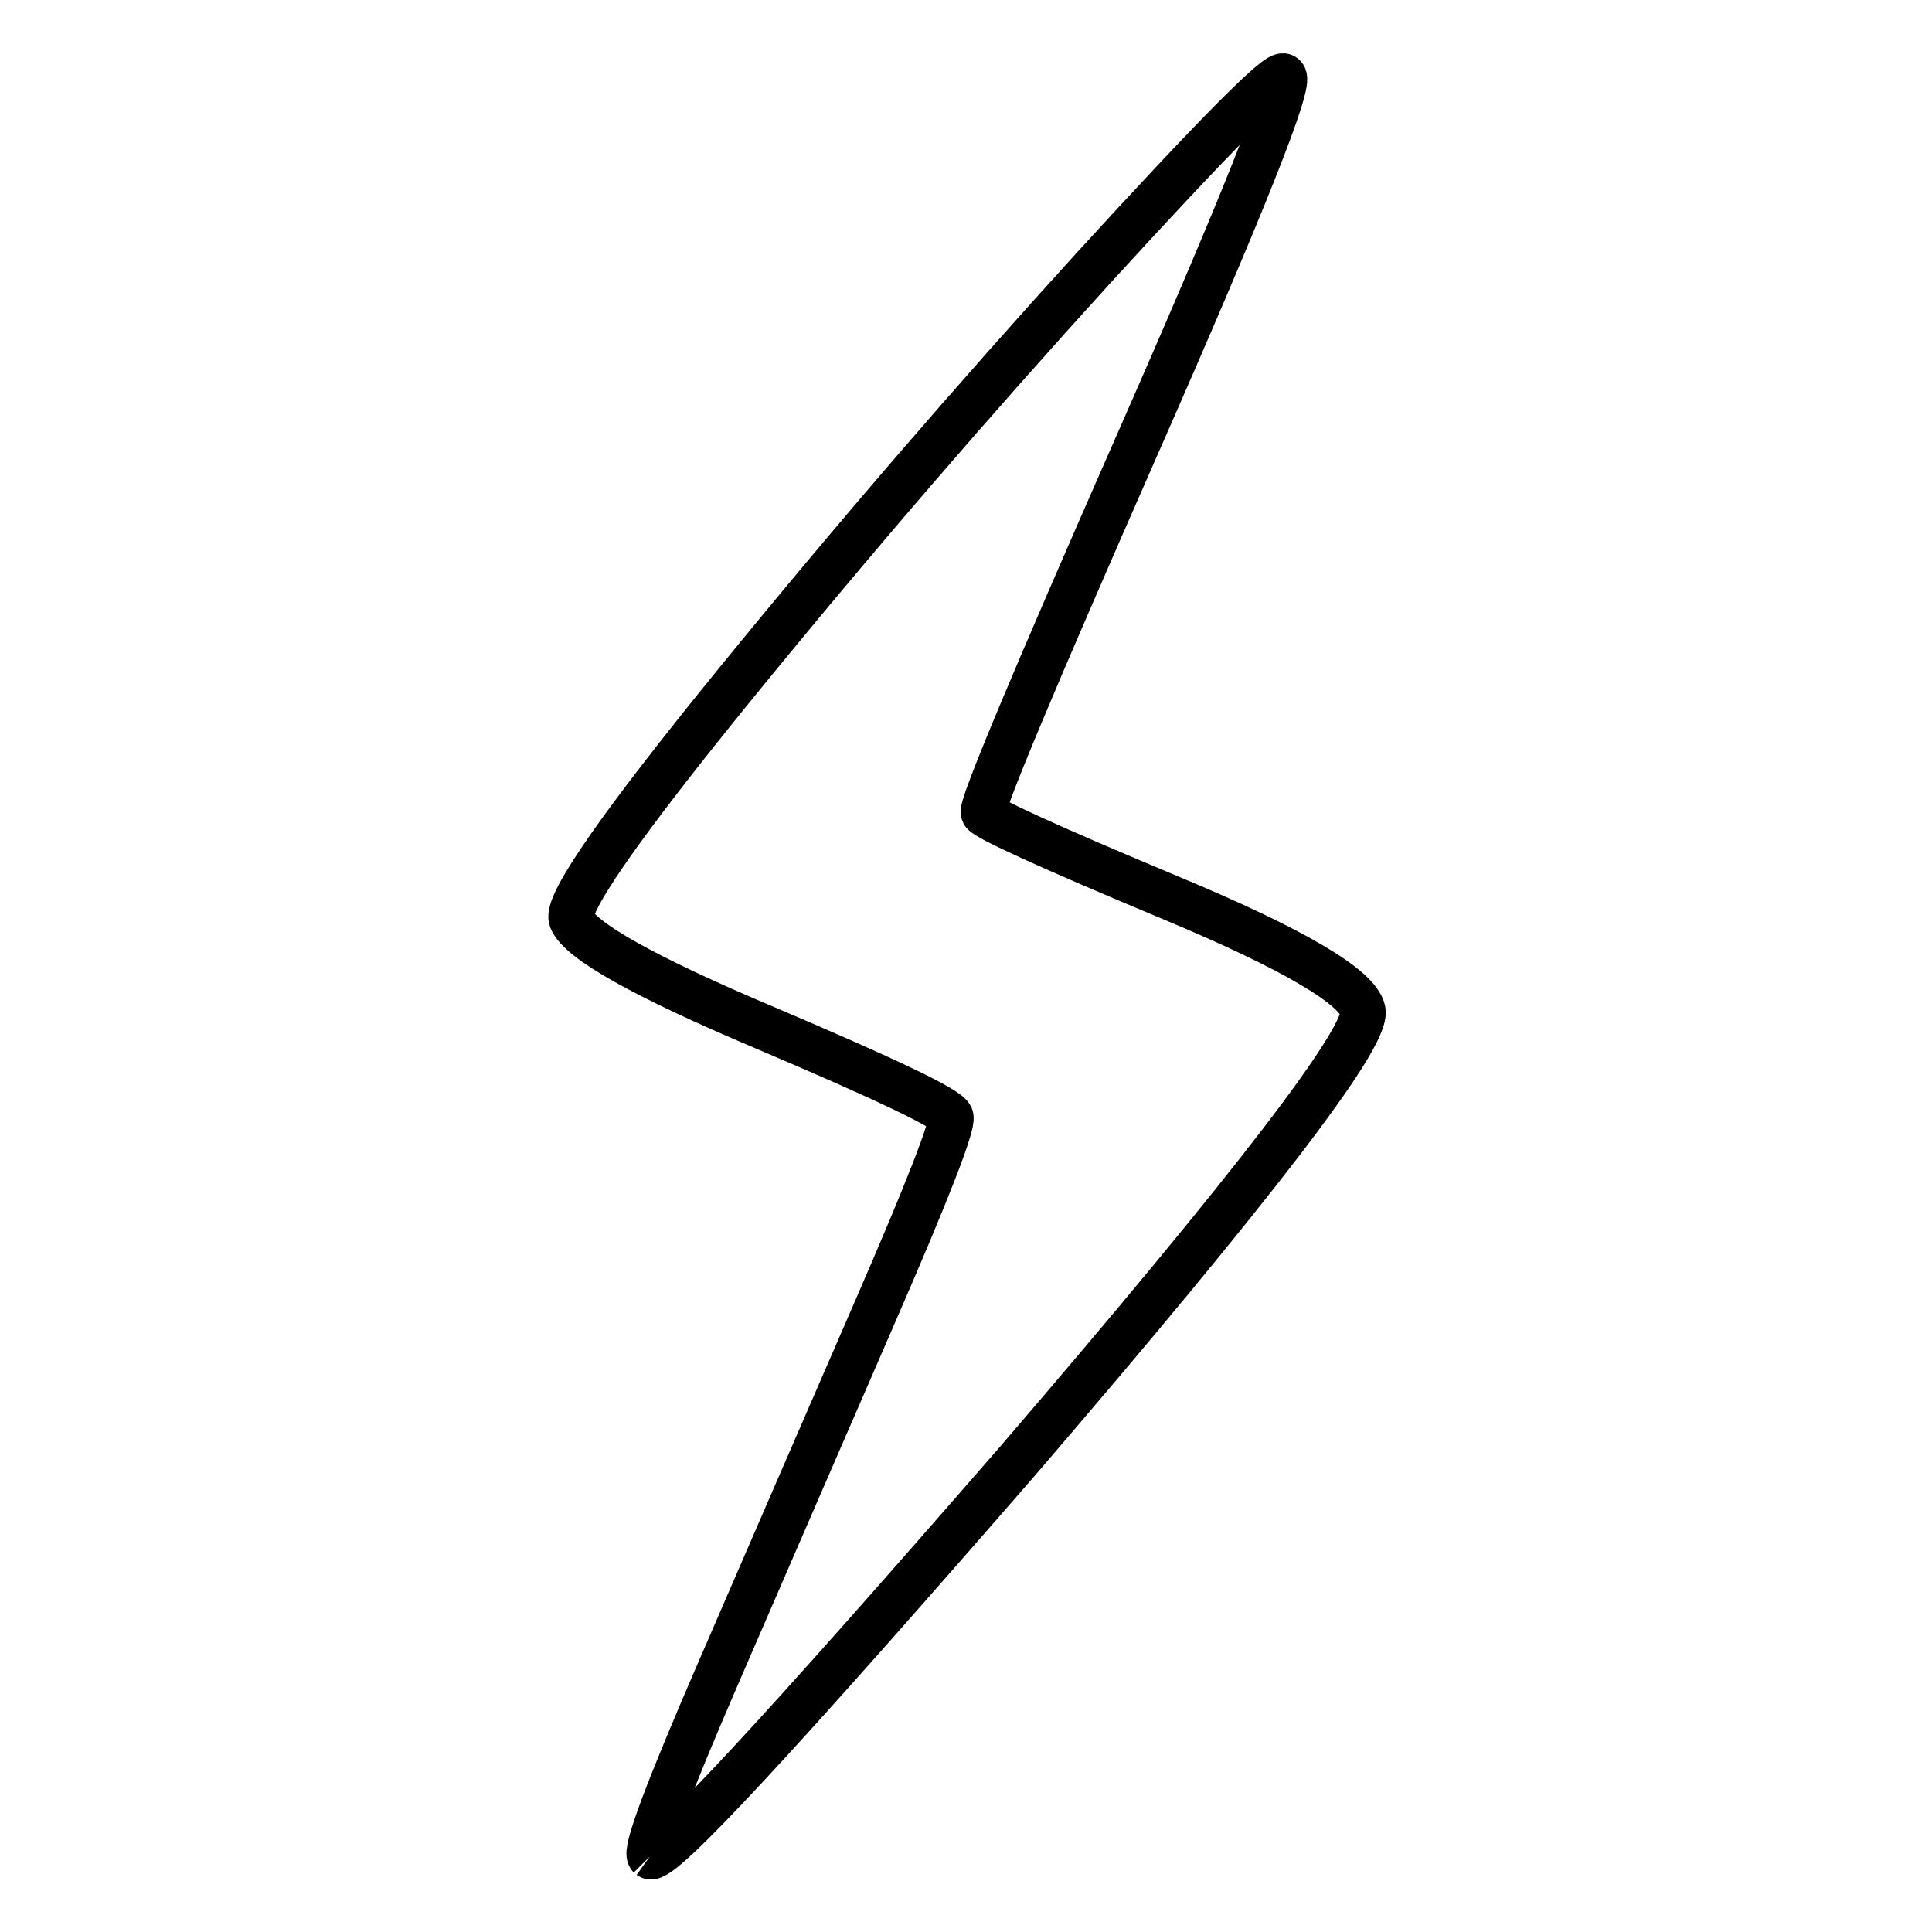 <?xml version="1.0" encoding="utf-8"?>
<!-- Svg Vector Icons : http://www.onlinewebfonts.com/icon -->
<!DOCTYPE svg PUBLIC "-//W3C//DTD SVG 1.1//EN" "http://www.w3.org/Graphics/SVG/1.1/DTD/svg11.dtd">
<svg version="1.1" xmlns="http://www.w3.org/2000/svg" xmlns:xlink="http://www.w3.org/1999/xlink" x="0px" y="0px" viewBox="0 0 256 256" enable-background="new 0 0 256 256" xml:space="preserve">
<g><g><path stroke-width="6" fill-opacity="0" stroke="#000000"  d="M86.1,246c-0.7-0.7,2.4-8.9,9.2-24.6c6.8-15.7,13.7-31.6,20.7-47.7c7-16.1,10.3-24.6,10-25.7c-0.4-1.1-8.6-5-24.6-11.8c-16.1-6.8-24.6-11.6-25.7-14.4c-0.7-2.1,6.6-12.6,22-31.5c15.4-18.9,31.1-37.1,47.2-54.8c16.1-17.6,24.5-26.1,25.2-25.4c1.1,0.7-5.4,17-19.4,48.8c-14,31.8-20.8,48.1-20.4,48.8c0.4,0.7,8.6,4.5,24.9,11.3s24.7,11.8,25.4,14.9c0.7,3.5-14.5,23.3-45.6,59.5C103.7,229.4,87.5,247,86.1,246L86.1,246"/></g></g>
</svg>